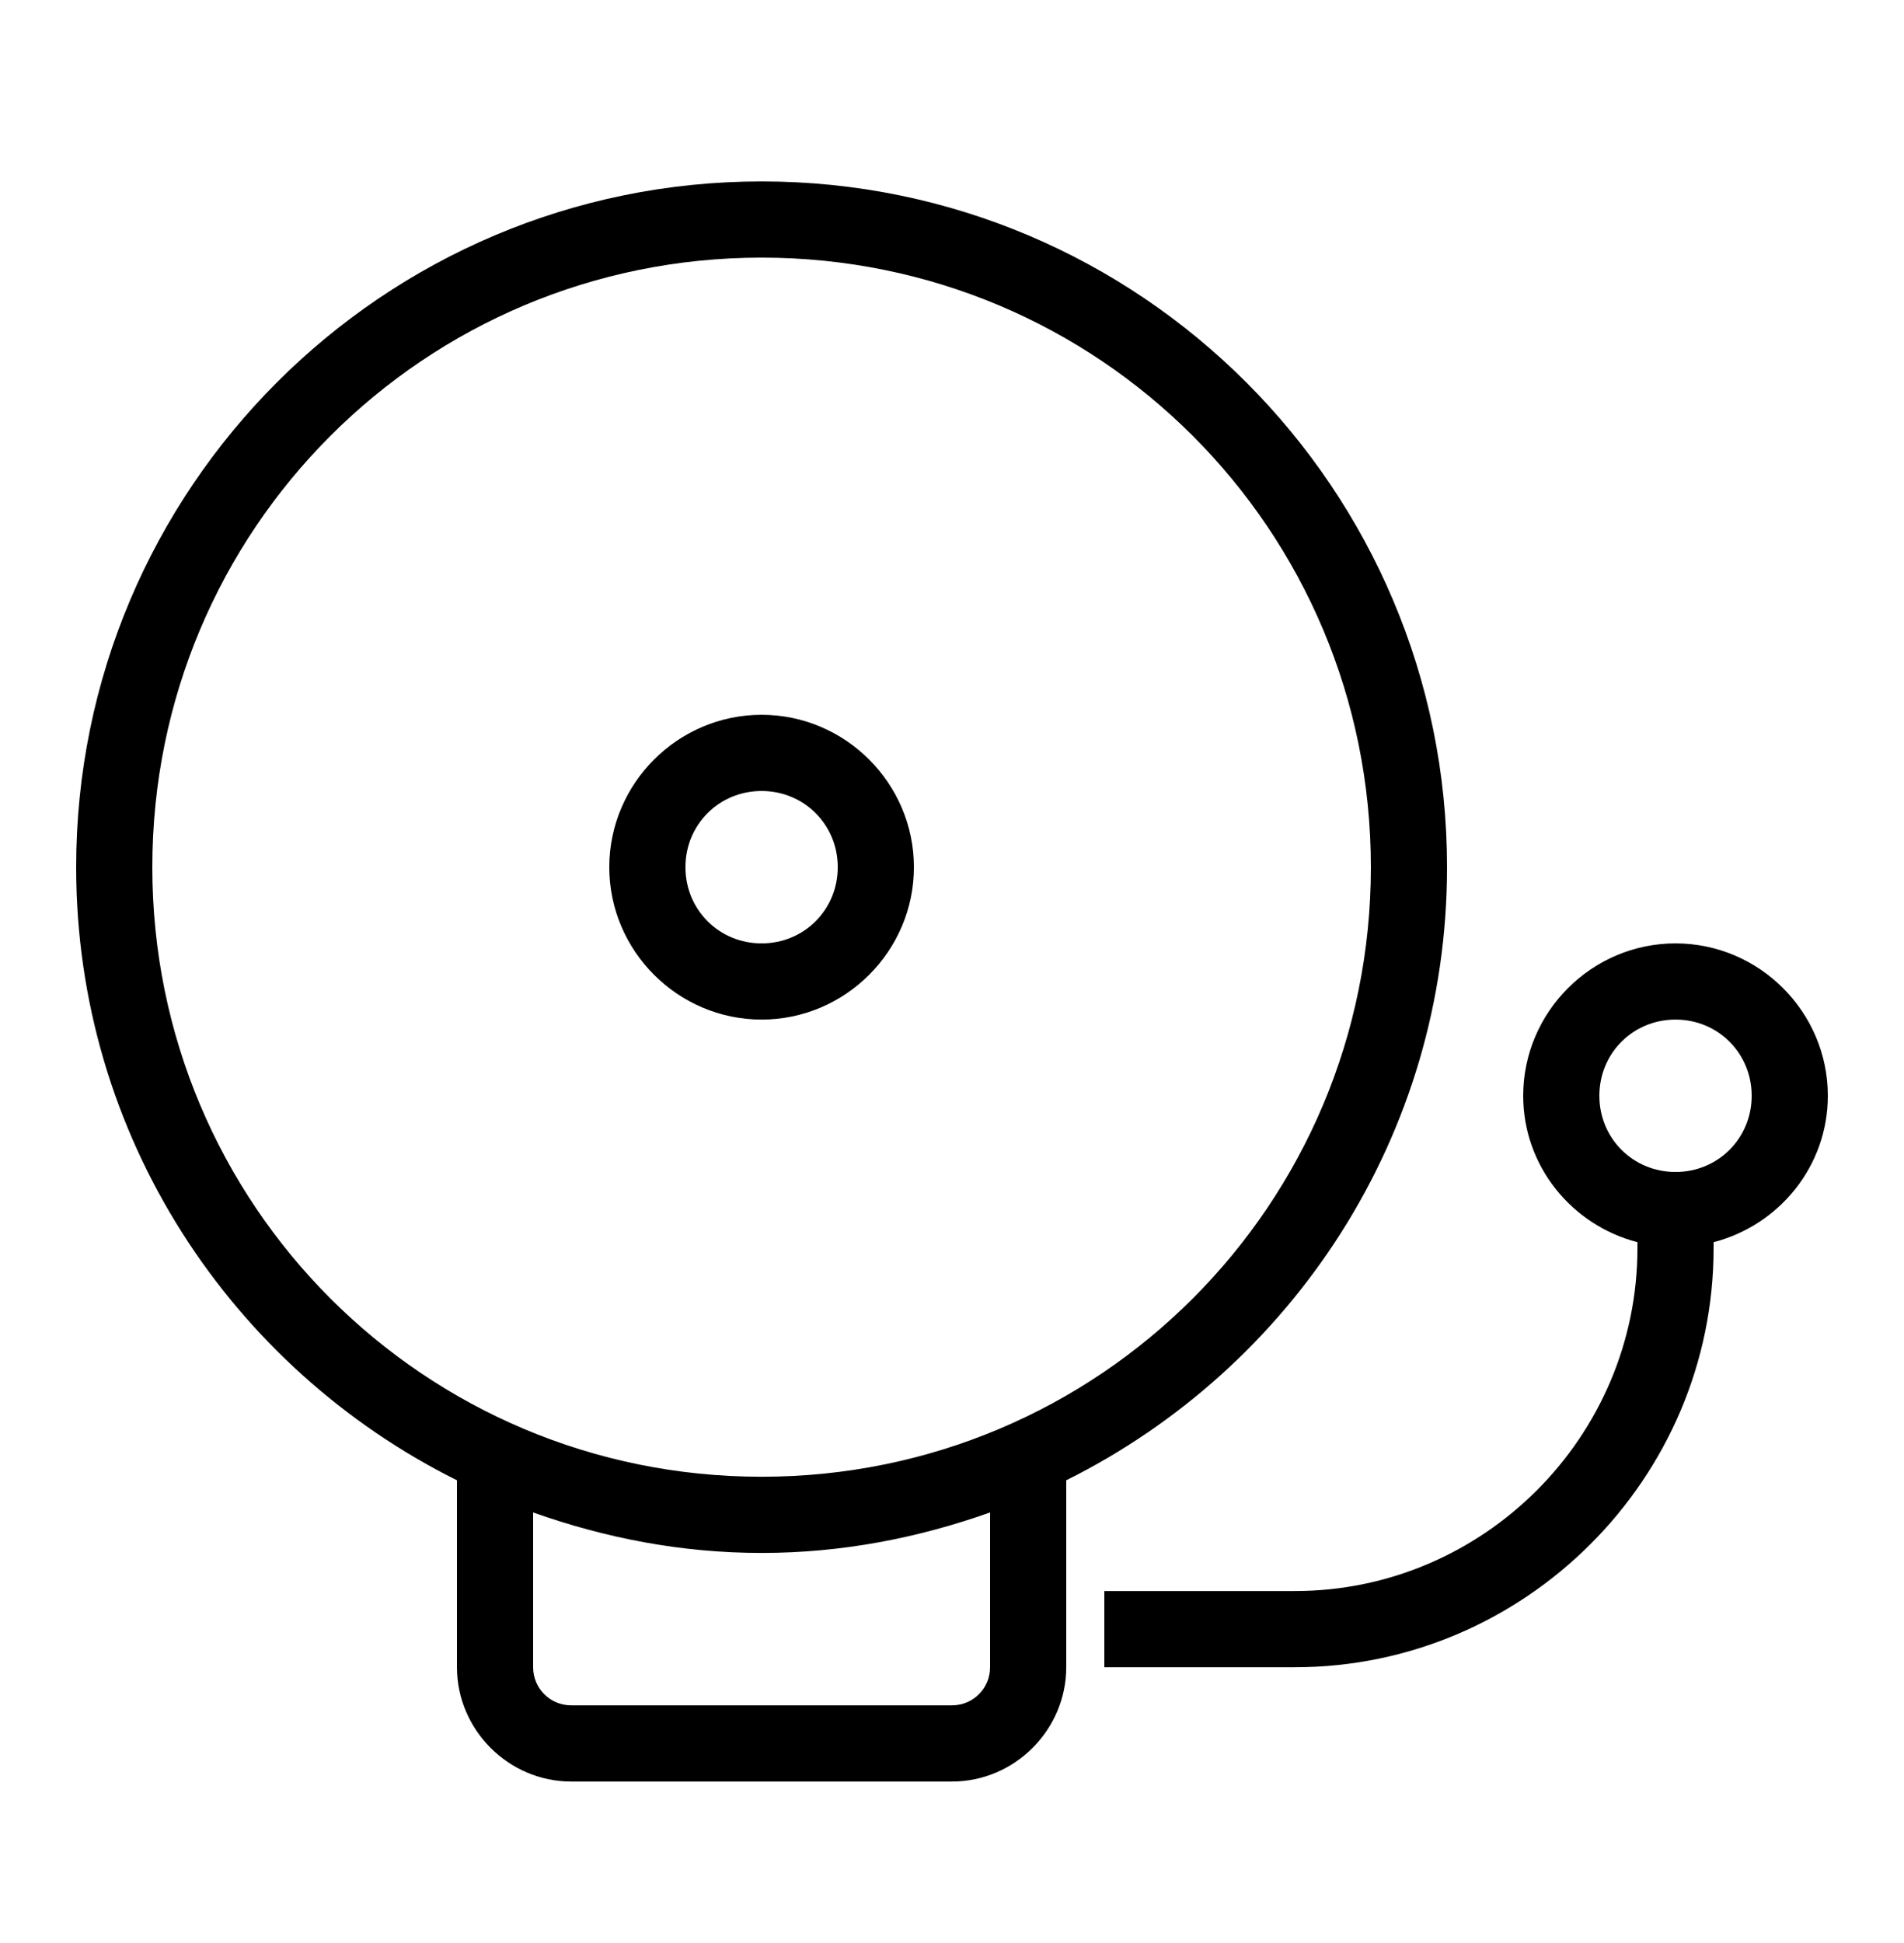 <svg width="50" height="51" viewBox="0 0 50 51" fill="none" xmlns="http://www.w3.org/2000/svg">
<path d="M20 4.762C10.062 4.762 2 12.824 2 22.762C2 29.824 6.078 35.906 12 38.855V43.762C12 45.406 13.355 46.762 15 46.762H25C26.645 46.762 28 45.406 28 43.762V38.855C33.922 35.906 38 29.824 38 22.762C38 12.824 29.938 4.762 20 4.762ZM20 6.762C28.859 6.762 36 13.902 36 22.762C36 31.621 28.859 38.762 20 38.762C11.141 38.762 4 31.621 4 22.762C4 13.902 11.141 6.762 20 6.762ZM20 18.762C17.801 18.762 16 20.562 16 22.762C16 24.961 17.801 26.762 20 26.762C22.199 26.762 24 24.961 24 22.762C24 20.562 22.199 18.762 20 18.762ZM20 20.762C21.117 20.762 22 21.645 22 22.762C22 23.879 21.117 24.762 20 24.762C18.883 24.762 18 23.879 18 22.762C18 21.645 18.883 20.762 20 20.762ZM44 24.762C41.801 24.762 40 26.562 40 28.762C40 30.613 41.281 32.16 43 32.605V32.762C43 37.715 38.953 41.762 34 41.762H29V43.762H34C40.047 43.762 45 38.809 45 32.762V32.605C46.719 32.16 48 30.613 48 28.762C48 26.562 46.199 24.762 44 24.762ZM44 26.762C45.117 26.762 46 27.645 46 28.762C46 29.879 45.117 30.762 44 30.762C42.883 30.762 42 29.879 42 28.762C42 27.645 42.883 26.762 44 26.762ZM14 39.699C15.883 40.367 17.887 40.762 20 40.762C22.113 40.762 24.117 40.367 26 39.699V43.762C26 44.316 25.555 44.762 25 44.762H15C14.445 44.762 14 44.316 14 43.762V39.699Z" fill="black"/>
</svg>
